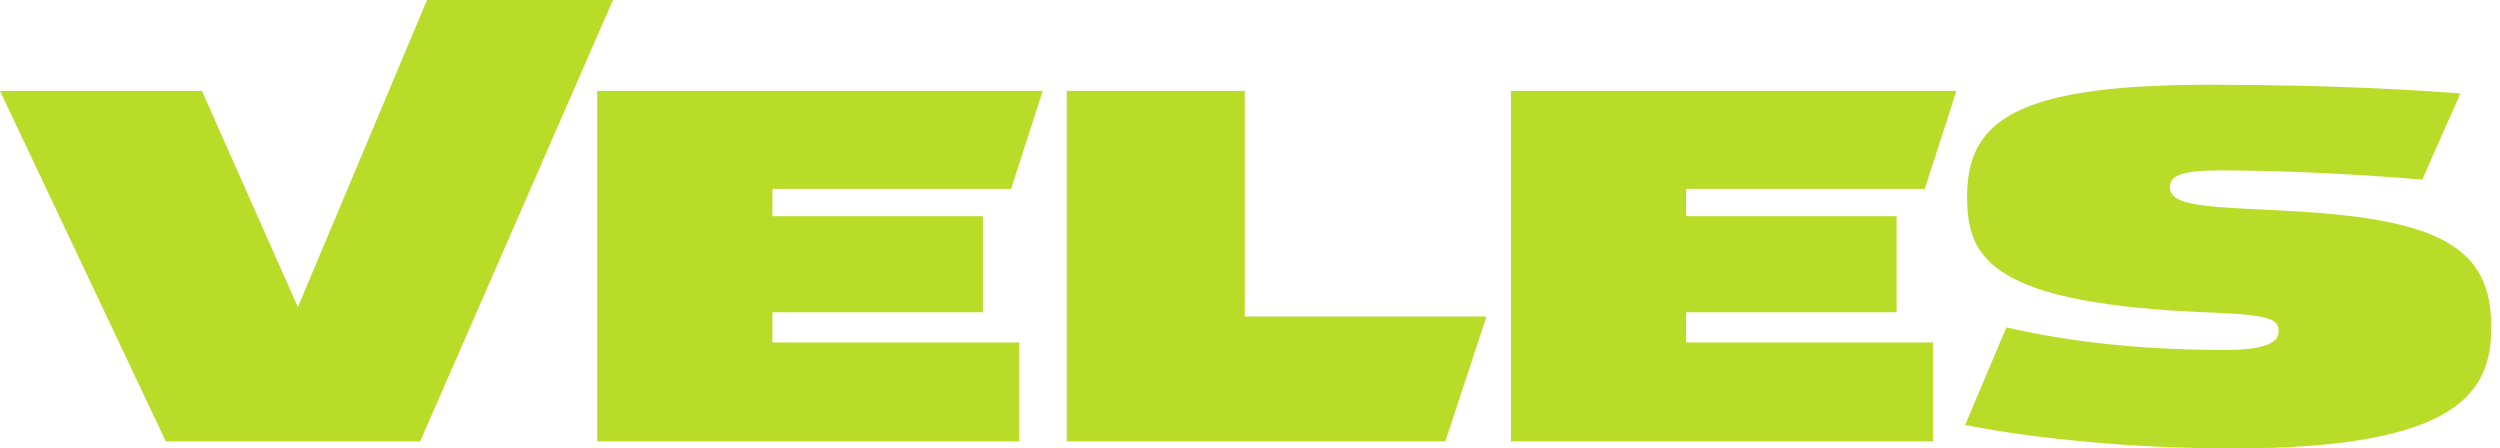 <?xml version="1.0" encoding="UTF-8"?> <svg xmlns="http://www.w3.org/2000/svg" width="223" height="40" viewBox="0 0 223 40" fill="none"> <path fill-rule="evenodd" clip-rule="evenodd" d="M175.293 37.905L178.97 29.202C182.44 30.003 188.882 31.219 198.425 31.219C201.619 31.219 203.252 30.707 203.252 29.589C203.252 28.605 202.87 28.085 197.486 27.889C177.349 27.158 175.466 22.939 175.466 17.525C175.466 10.629 180.049 7.559 197.14 7.559C208.907 7.559 216.28 8.104 219.465 8.33C219.042 9.272 216.066 16.017 216.066 16.017C210.555 15.556 203.731 15.199 198.07 15.199C194.269 15.199 193.558 15.776 193.558 16.721C193.558 18.492 197.279 18.444 204.391 18.83C217.724 19.554 222.221 22.128 222.221 29.18C222.221 34.879 219.444 40 199.207 40C184.959 40 175.293 37.905 175.293 37.905ZM174.514 8.105L171.688 16.846H150.4V19.283H169.177V27.856H150.4V30.545H172.419V39.37H134.774V8.105H174.514ZM111.034 8.105V28.234H132.594L128.921 39.37H95.156V8.105H111.034ZM93.013 8.105L90.187 16.846H68.899V19.283H87.676V27.856H68.899V30.545H90.918V39.37H53.273V8.105H93.013ZM14.791 39.37L0 8.105H18.008L26.573 27.393L38.091 0H54.677L37.479 39.37H14.791Z" fill="#B9DC28"></path> </svg> 